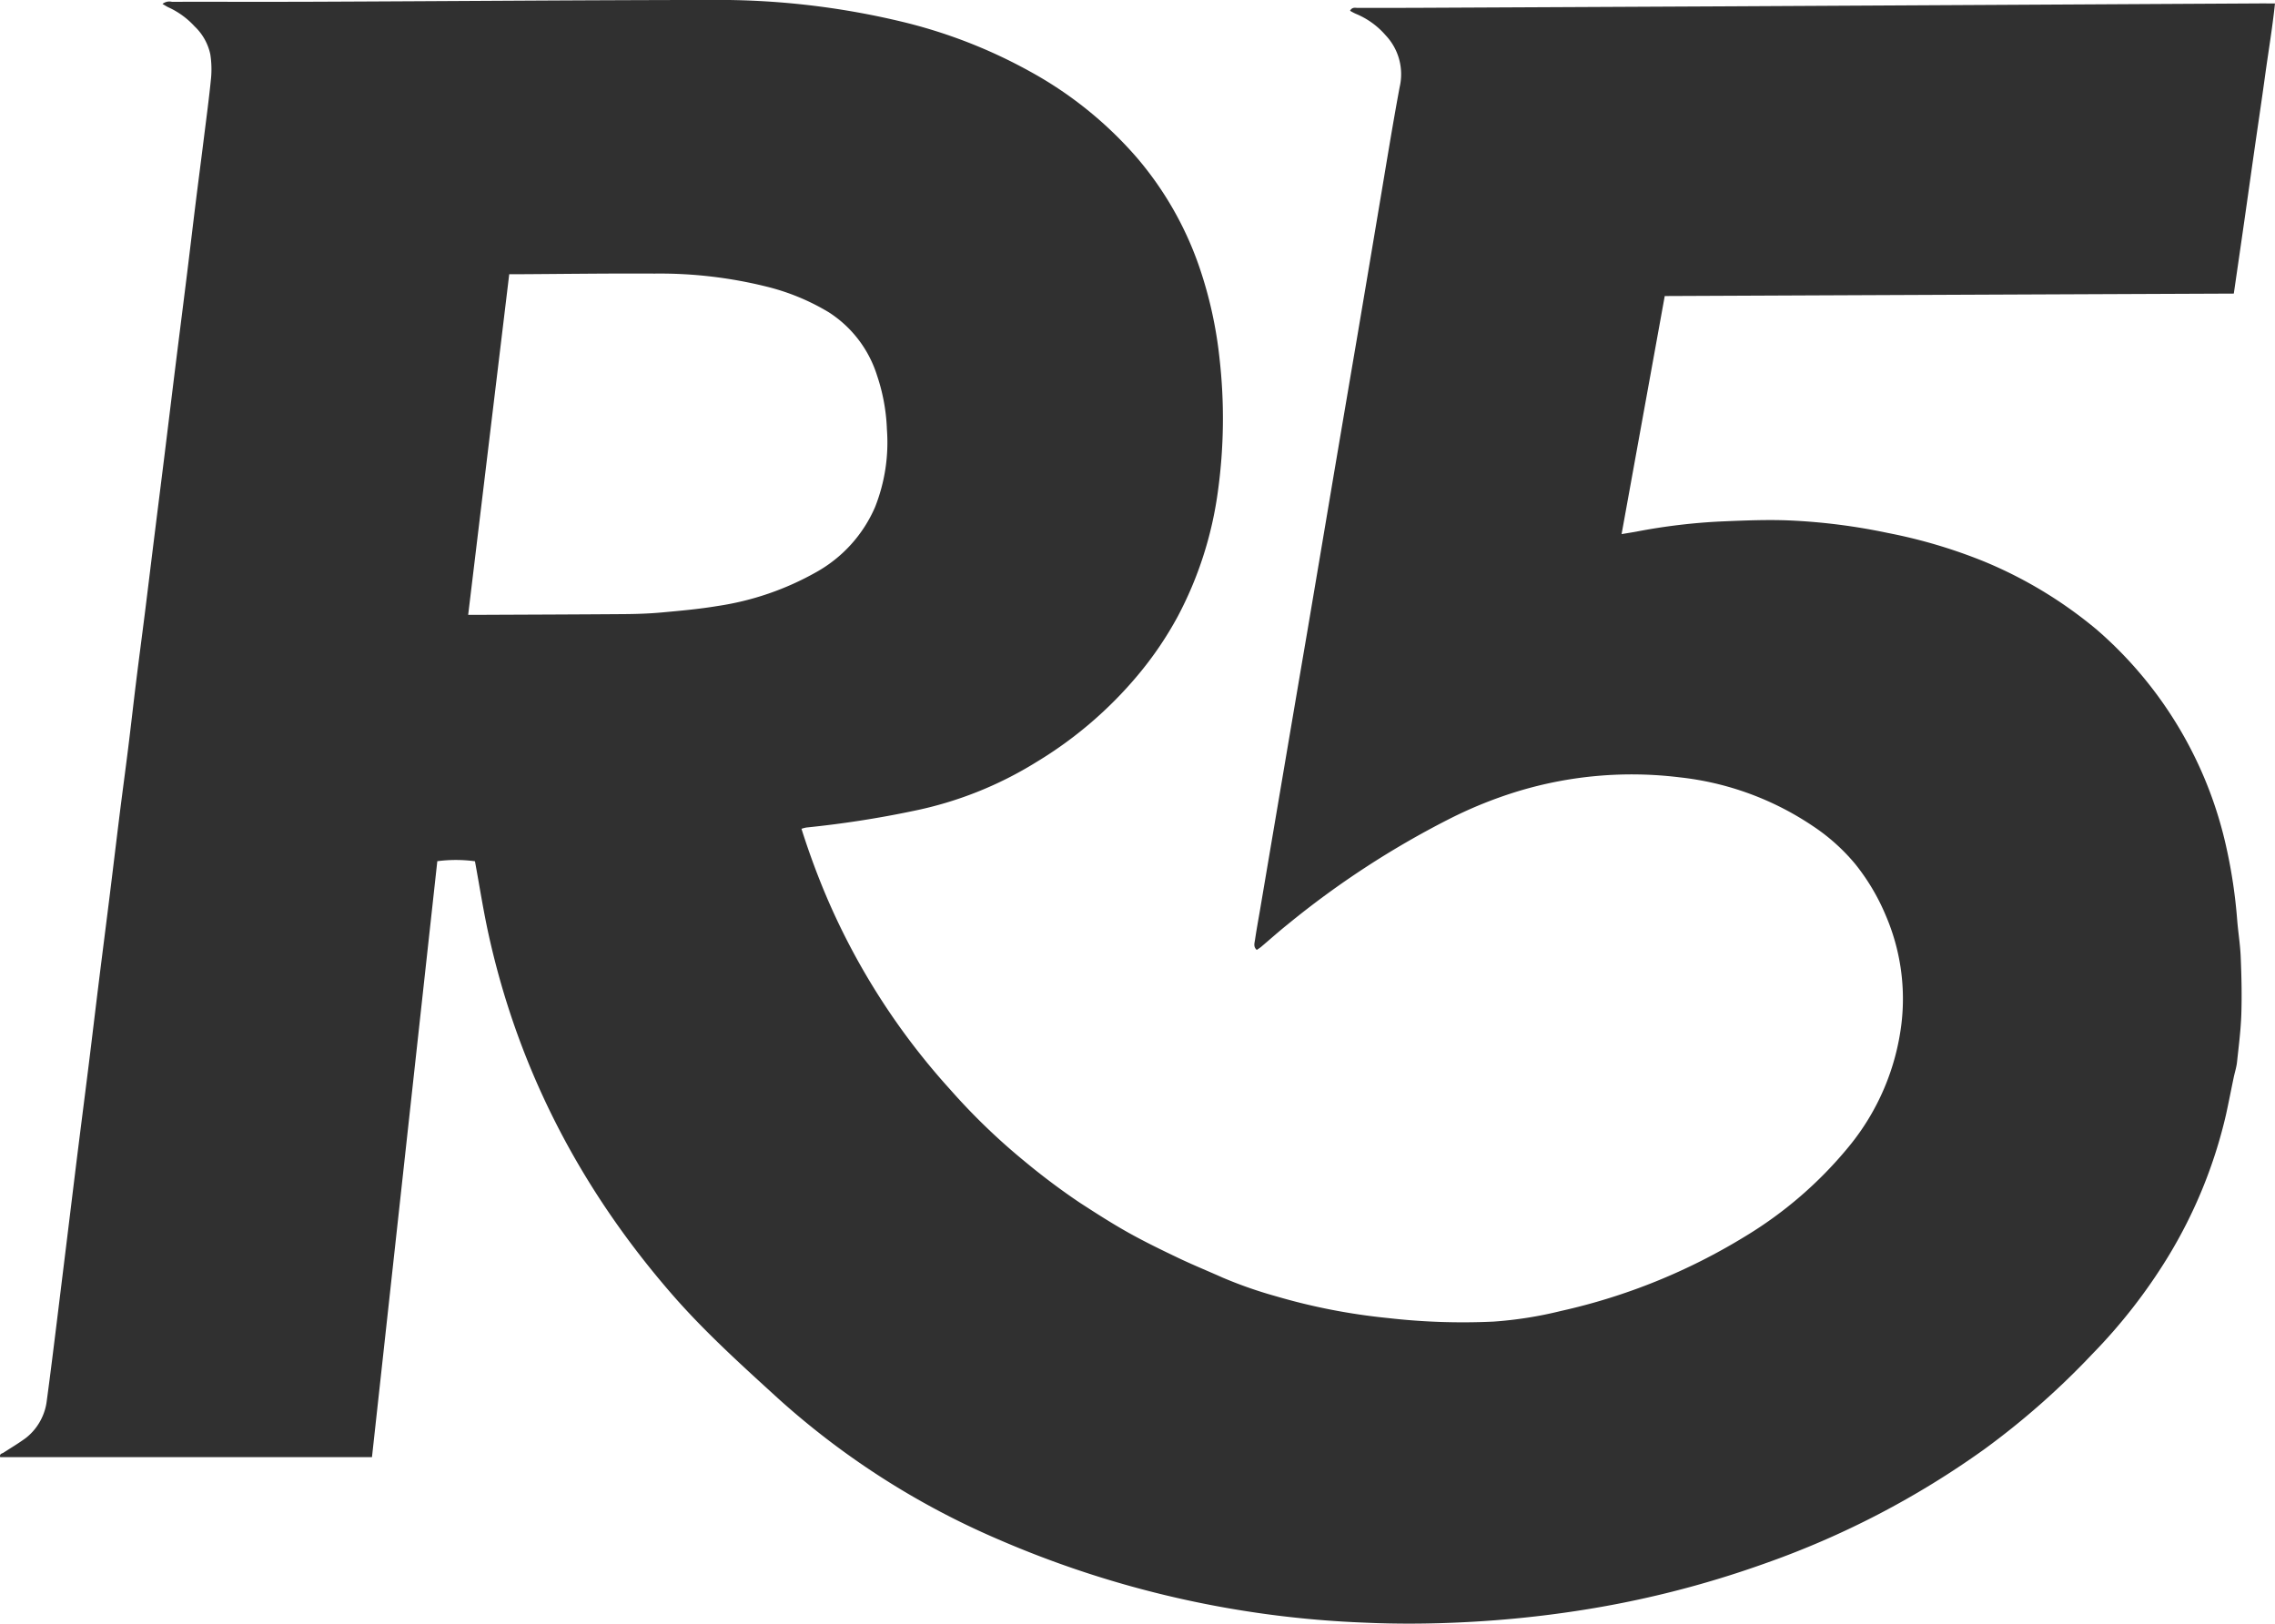 <svg xmlns="http://www.w3.org/2000/svg" width="426.602" height="304.526" viewBox="0 0 426.602 304.526">
  <path id="Tracciato_10215" data-name="Tracciato 10215" d="M634.957,427.861c1.451,4.575,3.055,8.915,4.883,13.177A129.494,129.494,0,0,0,662.8,476.71a119.632,119.632,0,0,0,14.049,13.56A127.546,127.546,0,0,0,687.164,498c2.973,1.924,5.953,3.845,9.038,5.573s6.273,3.275,9.467,4.8c2.723,1.3,5.522,2.437,8.278,3.671a80.633,80.633,0,0,0,10.019,3.5,114.839,114.839,0,0,0,20.985,4.08,123.222,123.222,0,0,0,19.82.663,74.151,74.151,0,0,0,12.6-1.993,112.978,112.978,0,0,0,34.455-13.937,75.838,75.838,0,0,0,19.563-16.932,44.766,44.766,0,0,0,9.841-23.075,39.573,39.573,0,0,0-2.971-20.285,40.03,40.03,0,0,0-5.706-9.6,36.573,36.573,0,0,0-7.9-7.09,55.443,55.443,0,0,0-25.083-9.175,73.572,73.572,0,0,0-30.057,2.561,80.361,80.361,0,0,0-13.144,5.287,167.7,167.7,0,0,0-30.25,19.748c-1.7,1.357-3.321,2.817-4.986,4.222-.241.2-.516.362-.8.561-.679-.594-.417-1.285-.329-1.888.266-1.825.6-3.641.914-5.459q2.226-13.156,4.458-26.308,2.207-13.015,4.427-26.028,2.488-14.694,4.958-29.391,2.195-12.943,4.4-25.886,2.072-12.246,4.123-24.492c1.264-7.465,2.456-14.941,3.843-22.382a10.614,10.614,0,0,0-2.63-9.714A14.874,14.874,0,0,0,738.9,275a10.148,10.148,0,0,1-1.077-.57c.416-.745.992-.531,1.466-.534,3.456-.018,6.916,0,10.372-.012q29.627-.14,59.251-.286,49.518-.262,99.038-.54c1.038-.006,2.075,0,3.314,0-.485,4.632-1.248,9.126-1.867,13.635-.621,4.542-1.306,9.075-1.954,13.611-.646,4.494-1.273,8.991-1.918,13.484-.648,4.53-1.312,9.06-1.981,13.689-35.582.151-71.047.3-106.71.459-2.691,14.85-5.375,29.659-8.092,44.651,1.071-.181,1.988-.32,2.9-.489a112.2,112.2,0,0,1,15.749-1.882c4.249-.178,8.514-.365,12.76-.193a113.394,113.394,0,0,1,18.536,2.355,97.375,97.375,0,0,1,18.059,5.357,81.269,81.269,0,0,1,21.16,12.827A75.487,75.487,0,0,1,902.2,431.592a96.517,96.517,0,0,1,1.961,13.158c.181,2.4.585,4.792.681,7.2.145,3.544.229,7.1.115,10.64-.1,3.019-.489,6.029-.811,9.036-.106.977-.423,1.933-.625,2.9-.486,2.313-.932,4.632-1.438,6.939a90.164,90.164,0,0,1-10.952,26.8,102.6,102.6,0,0,1-14.1,18.086,146.838,146.838,0,0,1-20.208,17.833,163.968,163.968,0,0,1-41.294,21.5,188.323,188.323,0,0,1-35.168,8.861q-10.175,1.556-20.451,2.09c-6.488.347-12.979.41-19.453.112a190.917,190.917,0,0,1-68.649-15.635,149.5,149.5,0,0,1-41.095-26.287c-6.958-6.352-13.964-12.655-20.158-19.8-16.983-19.582-28.637-41.873-34.243-67.231-1.01-4.569-1.725-9.2-2.582-13.846a26.653,26.653,0,0,0-7.06-.012q-6.116,55.8-12.251,111.771H484.7c-.157-.652.334-.648.624-.835,1.387-.9,2.811-1.744,4.14-2.718a10.347,10.347,0,0,0,3.01-3.727,10.239,10.239,0,0,0,.956-3.23c.7-5.151,1.33-10.315,1.967-15.475q1.745-14.151,3.474-28.3c.8-6.476,1.64-12.944,2.446-19.417.636-5.115,1.239-10.233,1.873-15.345.682-5.486,1.387-10.969,2.069-16.455.624-5.019,1.219-10.04,1.845-15.059.522-4.171,1.089-8.336,1.608-12.507s.986-8.354,1.5-12.525c.522-4.222,1.086-8.439,1.617-12.658.594-4.735,1.164-9.473,1.755-14.208.621-5.019,1.26-10.037,1.882-15.056.708-5.724,1.4-11.448,2.111-17.173s1.445-11.448,2.154-17.173c.558-4.5,1.085-9.006,1.643-13.505.489-3.945,1.01-7.884,1.5-11.825.48-3.849,1-7.691,1.378-11.548a18.274,18.274,0,0,0-.147-4.355,10.129,10.129,0,0,0-2.944-5.251,15.233,15.233,0,0,0-4.906-3.571c-.353-.163-.682-.386-1.116-.64a2.039,2.039,0,0,1,1.759-.4c9-.015,18,.024,26.992-.015,24.773-.1,49.543-.3,74.313-.332a147.393,147.393,0,0,1,35.281,4.008A95.528,95.528,0,0,1,677.9,285.87,72.839,72.839,0,0,1,697.8,301.921,63.076,63.076,0,0,1,709.565,322.5a78.5,78.5,0,0,1,3.767,16.983,99.762,99.762,0,0,1-.3,25.177,69.889,69.889,0,0,1-7.525,23.388,66.006,66.006,0,0,1-7.486,11.008,75.84,75.84,0,0,1-18.985,16.271,70.16,70.16,0,0,1-23.084,9.18,190.866,190.866,0,0,1-20.047,3.109A6.6,6.6,0,0,0,634.957,427.861Zm-54.8-104.017-7.7,63.89h1.822c9.186-.045,18.376-.069,27.562-.141,2.311-.018,4.63-.1,6.934-.311,3.474-.317,6.961-.627,10.4-1.2a53.6,53.6,0,0,0,18.548-6.358,25.586,25.586,0,0,0,11.032-12.2,32.878,32.878,0,0,0,2.223-14.573,35.491,35.491,0,0,0-1.854-10.125,21.855,21.855,0,0,0-9.027-11.831,41.994,41.994,0,0,0-11.762-4.844,82.907,82.907,0,0,0-20.922-2.425c-8.571-.048-17.142.073-25.714.121C581.234,323.847,580.769,323.844,580.154,323.844Z" transform="translate(-484.667 -272.413)" fill="#303030"/>
</svg>
